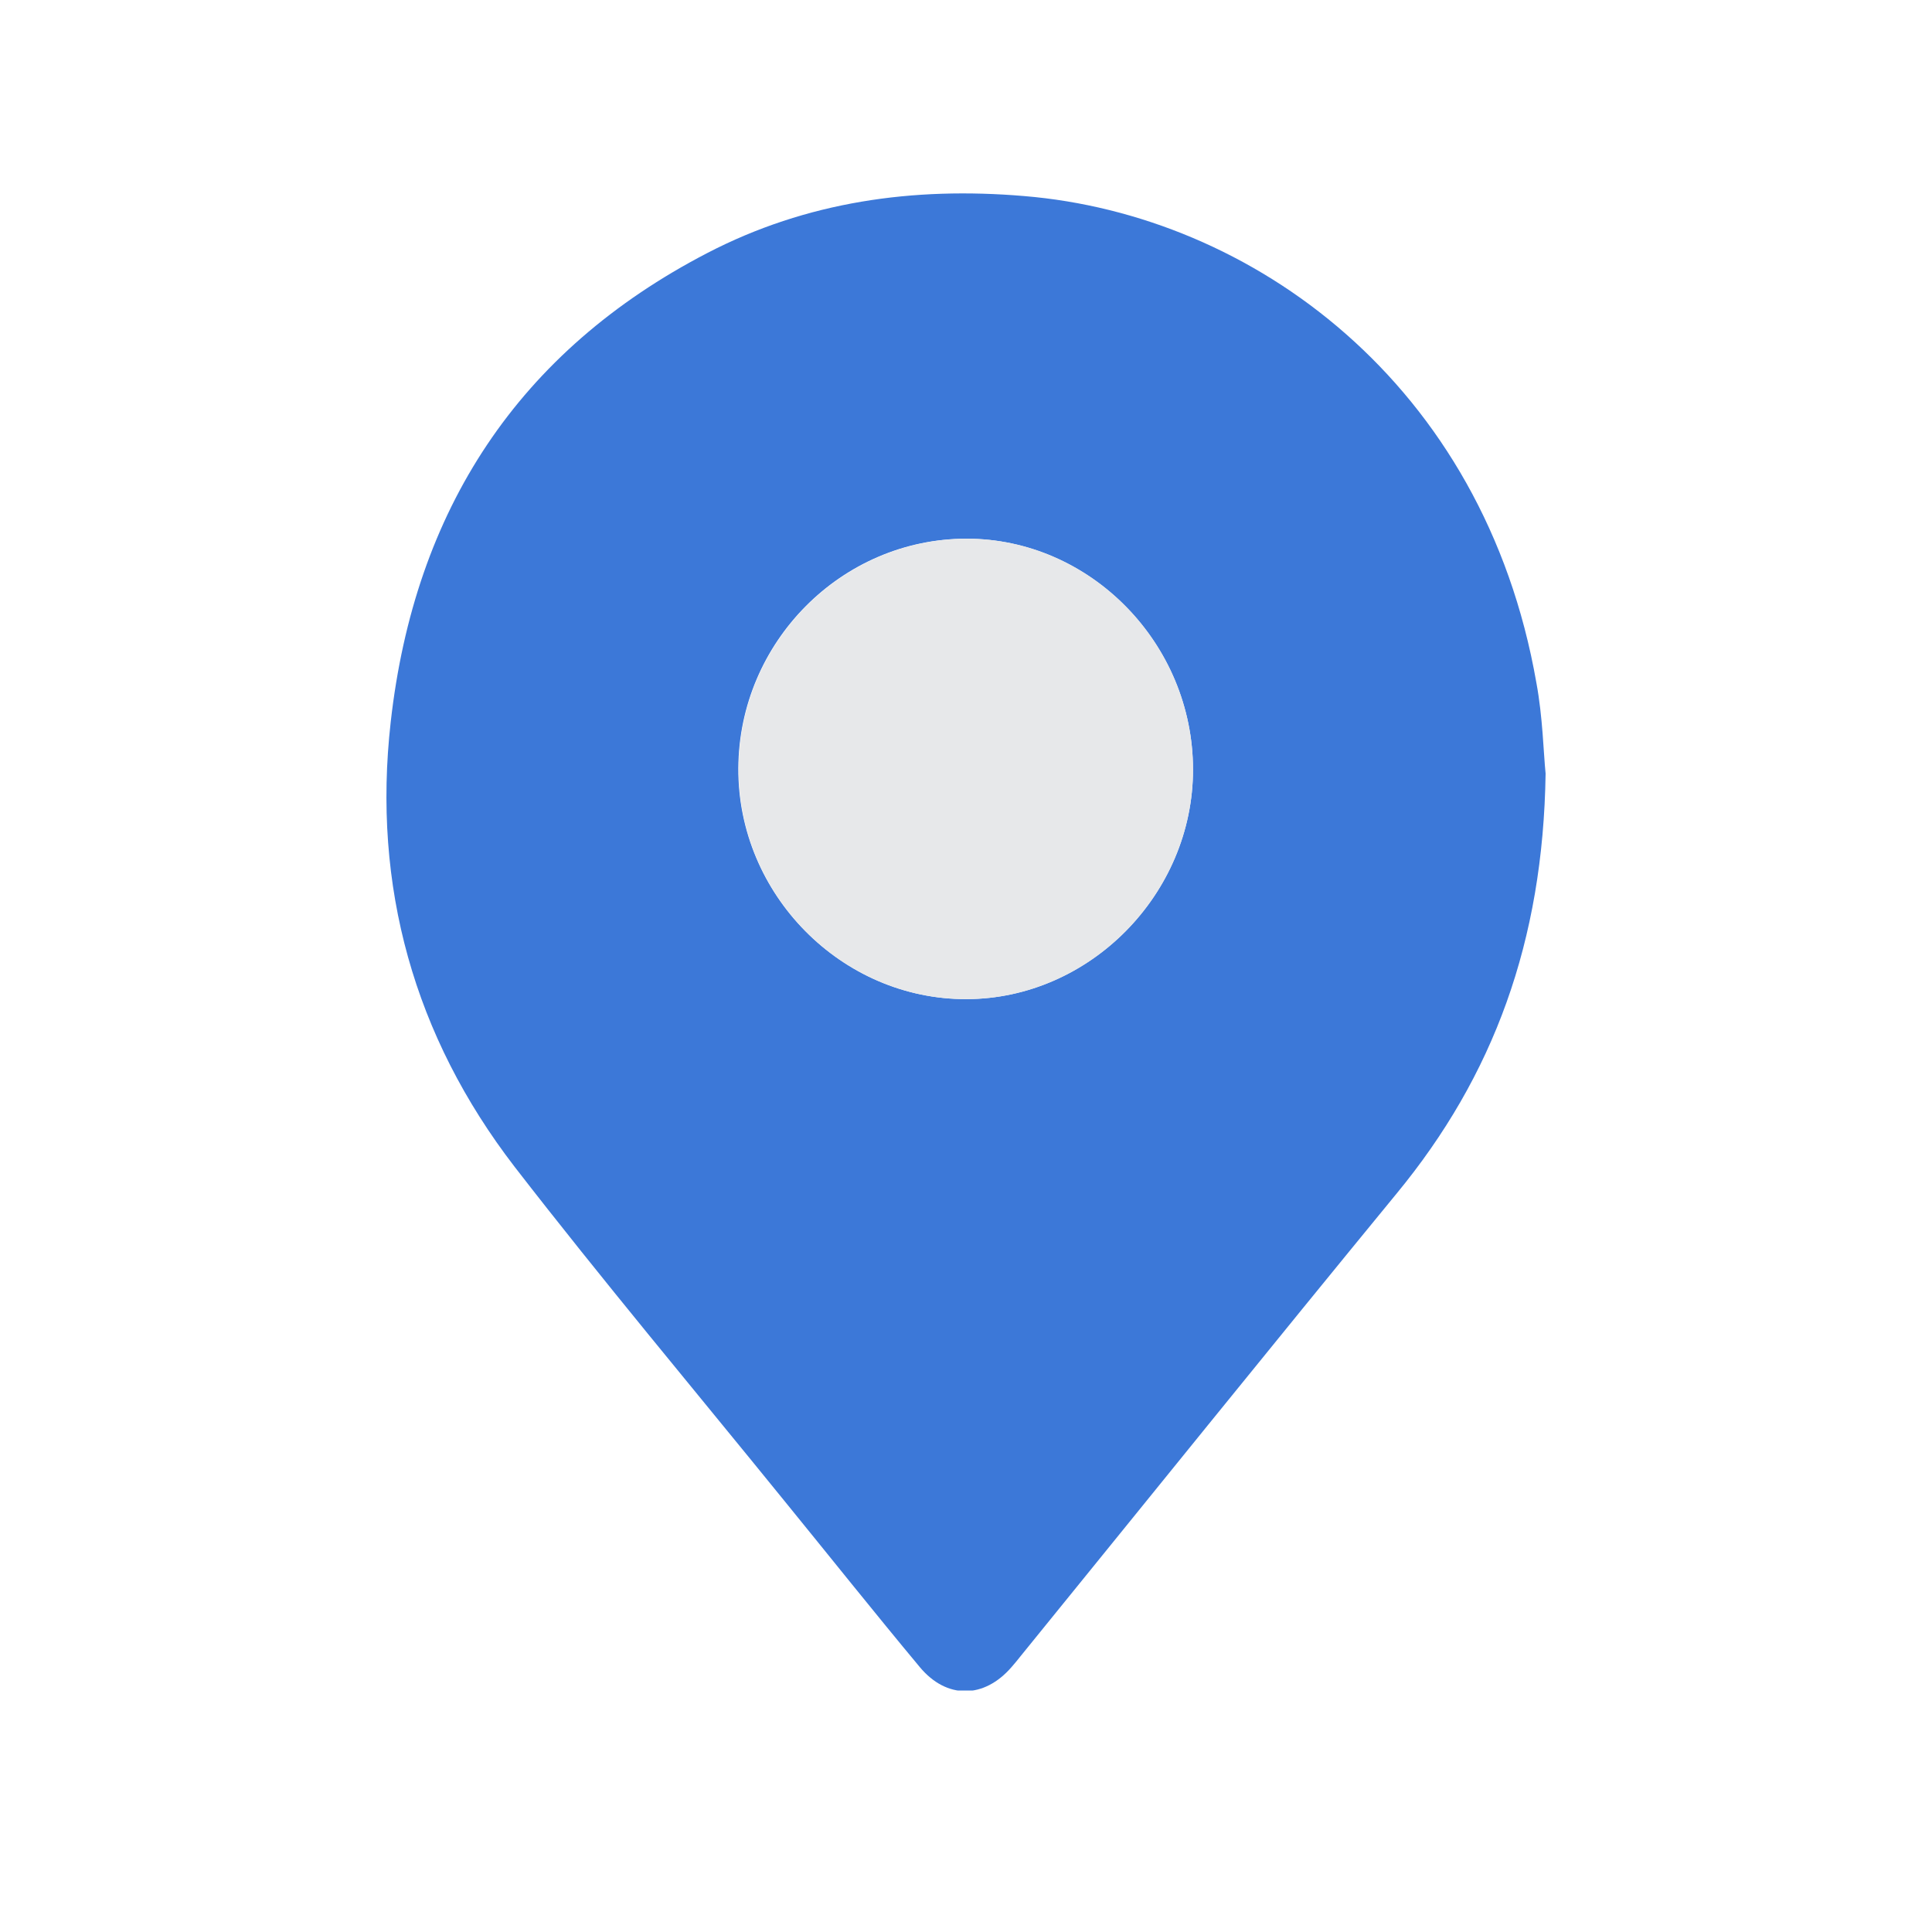 <svg width="40" height="40" viewBox="0 0 40 40" fill="none" xmlns="http://www.w3.org/2000/svg">
<g clip-path="url(#clip0)">
<path d="M32 16.016C31.949 19.485 30.925 22.274 28.914 24.713C26.306 27.891 23.728 31.091 21.135 34.283C21.076 34.358 21.009 34.44 20.943 34.515C20.376 35.171 19.602 35.186 19.043 34.515C18.092 33.373 17.171 32.217 16.236 31.069C14.372 28.771 12.464 26.496 10.652 24.154C8.575 21.454 7.705 18.351 8.089 14.95C8.582 10.556 10.733 7.267 14.645 5.238C16.7 4.171 18.91 3.865 21.201 4.059C25.915 4.447 30.726 7.931 31.809 14.136C31.941 14.845 31.956 15.584 32 16.016ZM24.7 15.934C24.7 13.323 22.571 11.153 20.008 11.153C17.422 11.153 15.3 13.294 15.286 15.904C15.271 18.515 17.422 20.693 20.008 20.686C22.564 20.678 24.7 18.508 24.7 15.934Z" fill="#3C78D8"/>
<path d="M24.7 15.935C24.7 18.508 22.564 20.679 20.015 20.686C17.422 20.694 15.278 18.515 15.293 15.905C15.308 13.294 17.429 11.161 20.015 11.153C22.571 11.153 24.7 13.316 24.7 15.935Z" fill="#E7E8EA"/>
</g>
<defs>
<clipPath id="clip0">
<rect width="24" height="31" fill="white" transform="translate(8 4)"/>
</clipPath>
</defs>
</svg>
